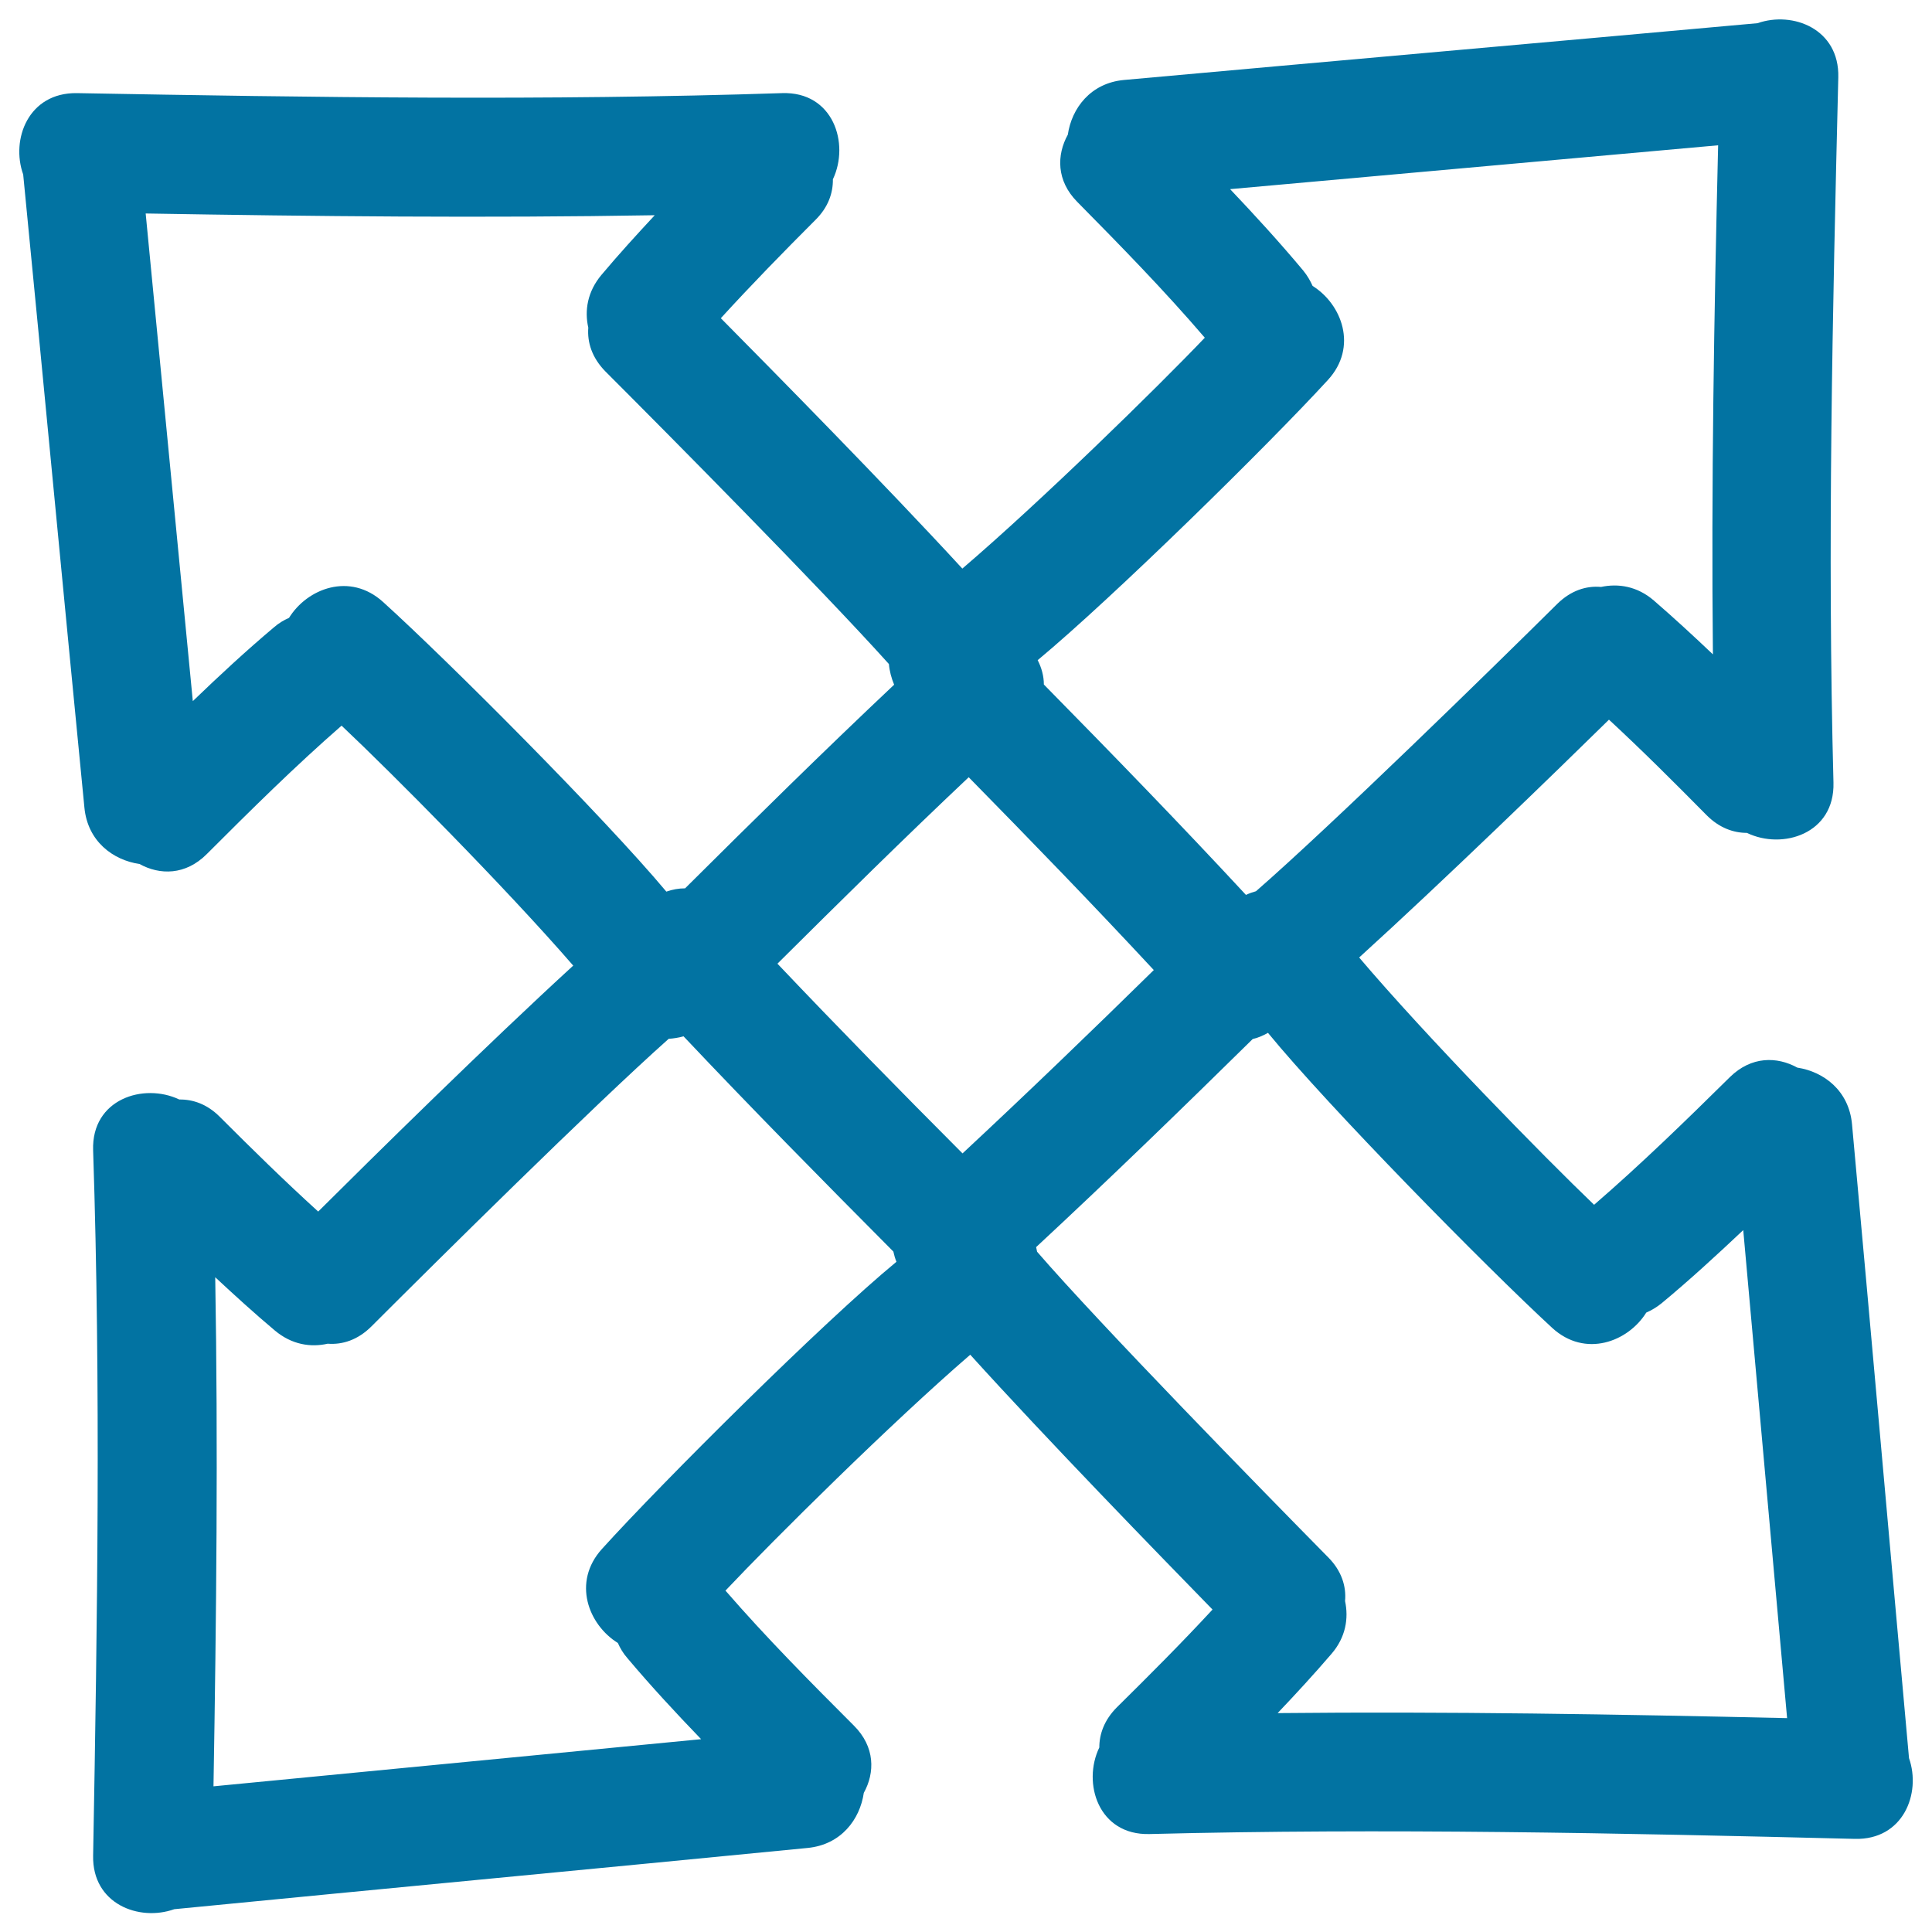 <svg xmlns="http://www.w3.org/2000/svg" viewBox="0 0 1000 1000" style="fill:#0273a2">
<title>Expand Hand Drawn Interface Arrows Symbol Outline SVG icon</title>
<g><g><path d="M958.6,581.9c-1.6-17.4-14.6-27.2-28.3-29.3c-10.5-5.8-23.8-6-34.9,4.9c-22.9,22.6-45.9,45-70.3,66.1c-26.2-25.1-87-87.2-121.6-128c43.7-39.7,101.8-96.1,129.3-123.1c17.3,16,34,32.7,50.6,49.5c6.5,6.5,13.8,9.1,20.8,9.1c18.4,8.9,45.5,0.5,44.8-26c-3.2-121.7-0.5-243.4,2.5-365.1c0.6-25-23.5-34.4-41.8-28c-109.3,9.9-218.7,19.5-328,29.4C564.5,43,554.7,56,552.7,69.7c-5.8,10.5-6,23.8,4.9,34.8c22.6,22.9,45.1,45.9,66,70.3c-24.5,25.7-84.7,84.6-125.5,119.5c-40-43.5-97.6-101.9-125-129.6c15.9-17.4,32.4-34.3,49.1-51c6.5-6.5,9-13.8,8.9-20.9c8.8-18.5,0.2-45.5-26.3-44.6c-121.7,4-243.4,2.2-365.1,0C14.7,47.9,5.5,72.1,12,90.3c10.7,109.3,21,218.5,31.7,327.8c1.7,17.4,14.8,27.1,28.5,29.1c10.5,5.8,23.8,5.9,34.8-5.1c22.8-22.8,45.6-45.4,69.8-66.5c25.8,24.3,84.7,83.6,119.9,124.2c-43.8,40.1-103.9,99.3-132,127.3c-17.5-15.9-34.3-32.4-51-49.1c-6.5-6.5-13.8-9-20.9-8.9c-18.5-8.8-45.5-0.2-44.6,26.3c4,121.7,2.2,243.4,0,365.1c-0.5,25,23.8,34.2,42,27.7c109.3-10.7,218.5-21,327.8-31.7c17.4-1.7,27.1-14.8,29.1-28.5c5.8-10.5,5.9-23.8-5.1-34.8c-22.8-22.8-45.4-45.6-66.5-69.9c24.8-26.3,86.1-87.1,126.7-122.1c39.8,44,97.9,103.7,125.4,131.9c-16,17.3-32.7,34-49.5,50.6c-6.5,6.5-9.1,13.8-9.1,20.8c-8.9,18.4-0.5,45.5,26,44.8c121.7-3.1,243.4-0.5,365.1,2.5c25,0.6,34.4-23.5,28-41.8C978.2,800.6,968.6,691.2,958.6,581.9z M687.3,196.7c15.7-17.1,7.2-39.3-7.9-48.7c-1.2-2.7-2.7-5.3-4.8-7.9c-12.1-14.5-24.9-28.5-37.9-42.2c84.2-7.6,168.4-15.1,252.6-22.7c-2.1,87.8-3.6,175.7-2.7,263.5c-10-9.5-20.2-18.9-30.6-27.9c-8.6-7.4-18.4-8.9-27.3-7c-7.6-0.7-15.6,1.8-22.7,8.8C772.3,346,689.1,427.3,650.1,461.3c-1.8,0.5-3.5,1.1-5.2,1.9c-34.2-36.9-69.3-73-104.6-108.9c0-4.4-1.2-8.7-3.2-12.6C576.3,309.1,656.5,230.3,687.3,196.7z M498.2,597c-32.3-32.4-64.3-65-95.8-98.2c32.7-32.5,65.5-64.9,99-96.5c32.3,32.9,64.4,66,95.8,99.8C564.6,534.1,531.7,565.8,498.2,597z M198.3,311.6c-17.2-15.6-39.3-7-48.7,8.2c-2.7,1.2-5.3,2.7-7.8,4.9c-14.5,12.2-28.4,25.1-42,38.2c-8.2-84.1-16.2-168.3-24.4-252.4c87.9,1.5,175.7,2.4,263.5,0.9c-9.4,10.1-18.7,20.3-27.6,30.9c-7.3,8.7-8.8,18.5-6.8,27.3c-0.6,7.6,1.9,15.6,8.9,22.7c32.5,32.5,110.7,111.4,146.7,151.4c0.3,3.7,1.3,7.3,2.7,10.7c-36.6,34.5-72.5,69.9-108.2,105.4c-3.3,0-6.6,0.6-9.7,1.7C312.5,422.8,232.3,342.4,198.3,311.6z M311.6,801.7c-15.6,17.2-7,39.3,8.2,48.7c1.2,2.7,2.7,5.3,4.9,7.8c12.2,14.5,25.1,28.4,38.2,42c-84.1,8.2-168.3,16.2-252.4,24.4c1.5-87.9,2.4-175.7,0.9-263.5c10.1,9.4,20.3,18.7,30.9,27.6c8.7,7.3,18.5,8.8,27.3,6.8c7.6,0.6,15.6-1.9,22.7-9c33.2-33.2,114.6-113.9,153.8-148.8c2.6-0.2,5.2-0.6,7.7-1.3c35.6,37.7,72,74.6,108.6,111.4c0.4,1.8,0.9,3.6,1.6,5.3C426.2,684.2,343,767,311.6,801.7z M661.3,886.7c9.5-10,18.9-20.2,27.9-30.7c7.4-8.6,8.9-18.4,7-27.3c0.7-7.6-1.8-15.7-8.8-22.7c-33.9-34.4-117.8-120.2-150.6-158.1c-0.2-0.8-0.3-1.6-0.5-2.4c38-35.3,75.2-71.4,112.1-107.7c2.7-0.6,5.4-1.8,7.9-3.2c31.2,38.1,112.8,121.1,147.1,152.7c17.1,15.7,39.3,7.2,48.7-7.9c2.7-1.2,5.3-2.7,7.9-4.8c14.6-12.1,28.5-24.9,42.3-37.9c7.6,84.2,15.1,168.4,22.7,252.6C837,887.3,749.1,885.8,661.3,886.7z"/></g></g>
</svg>